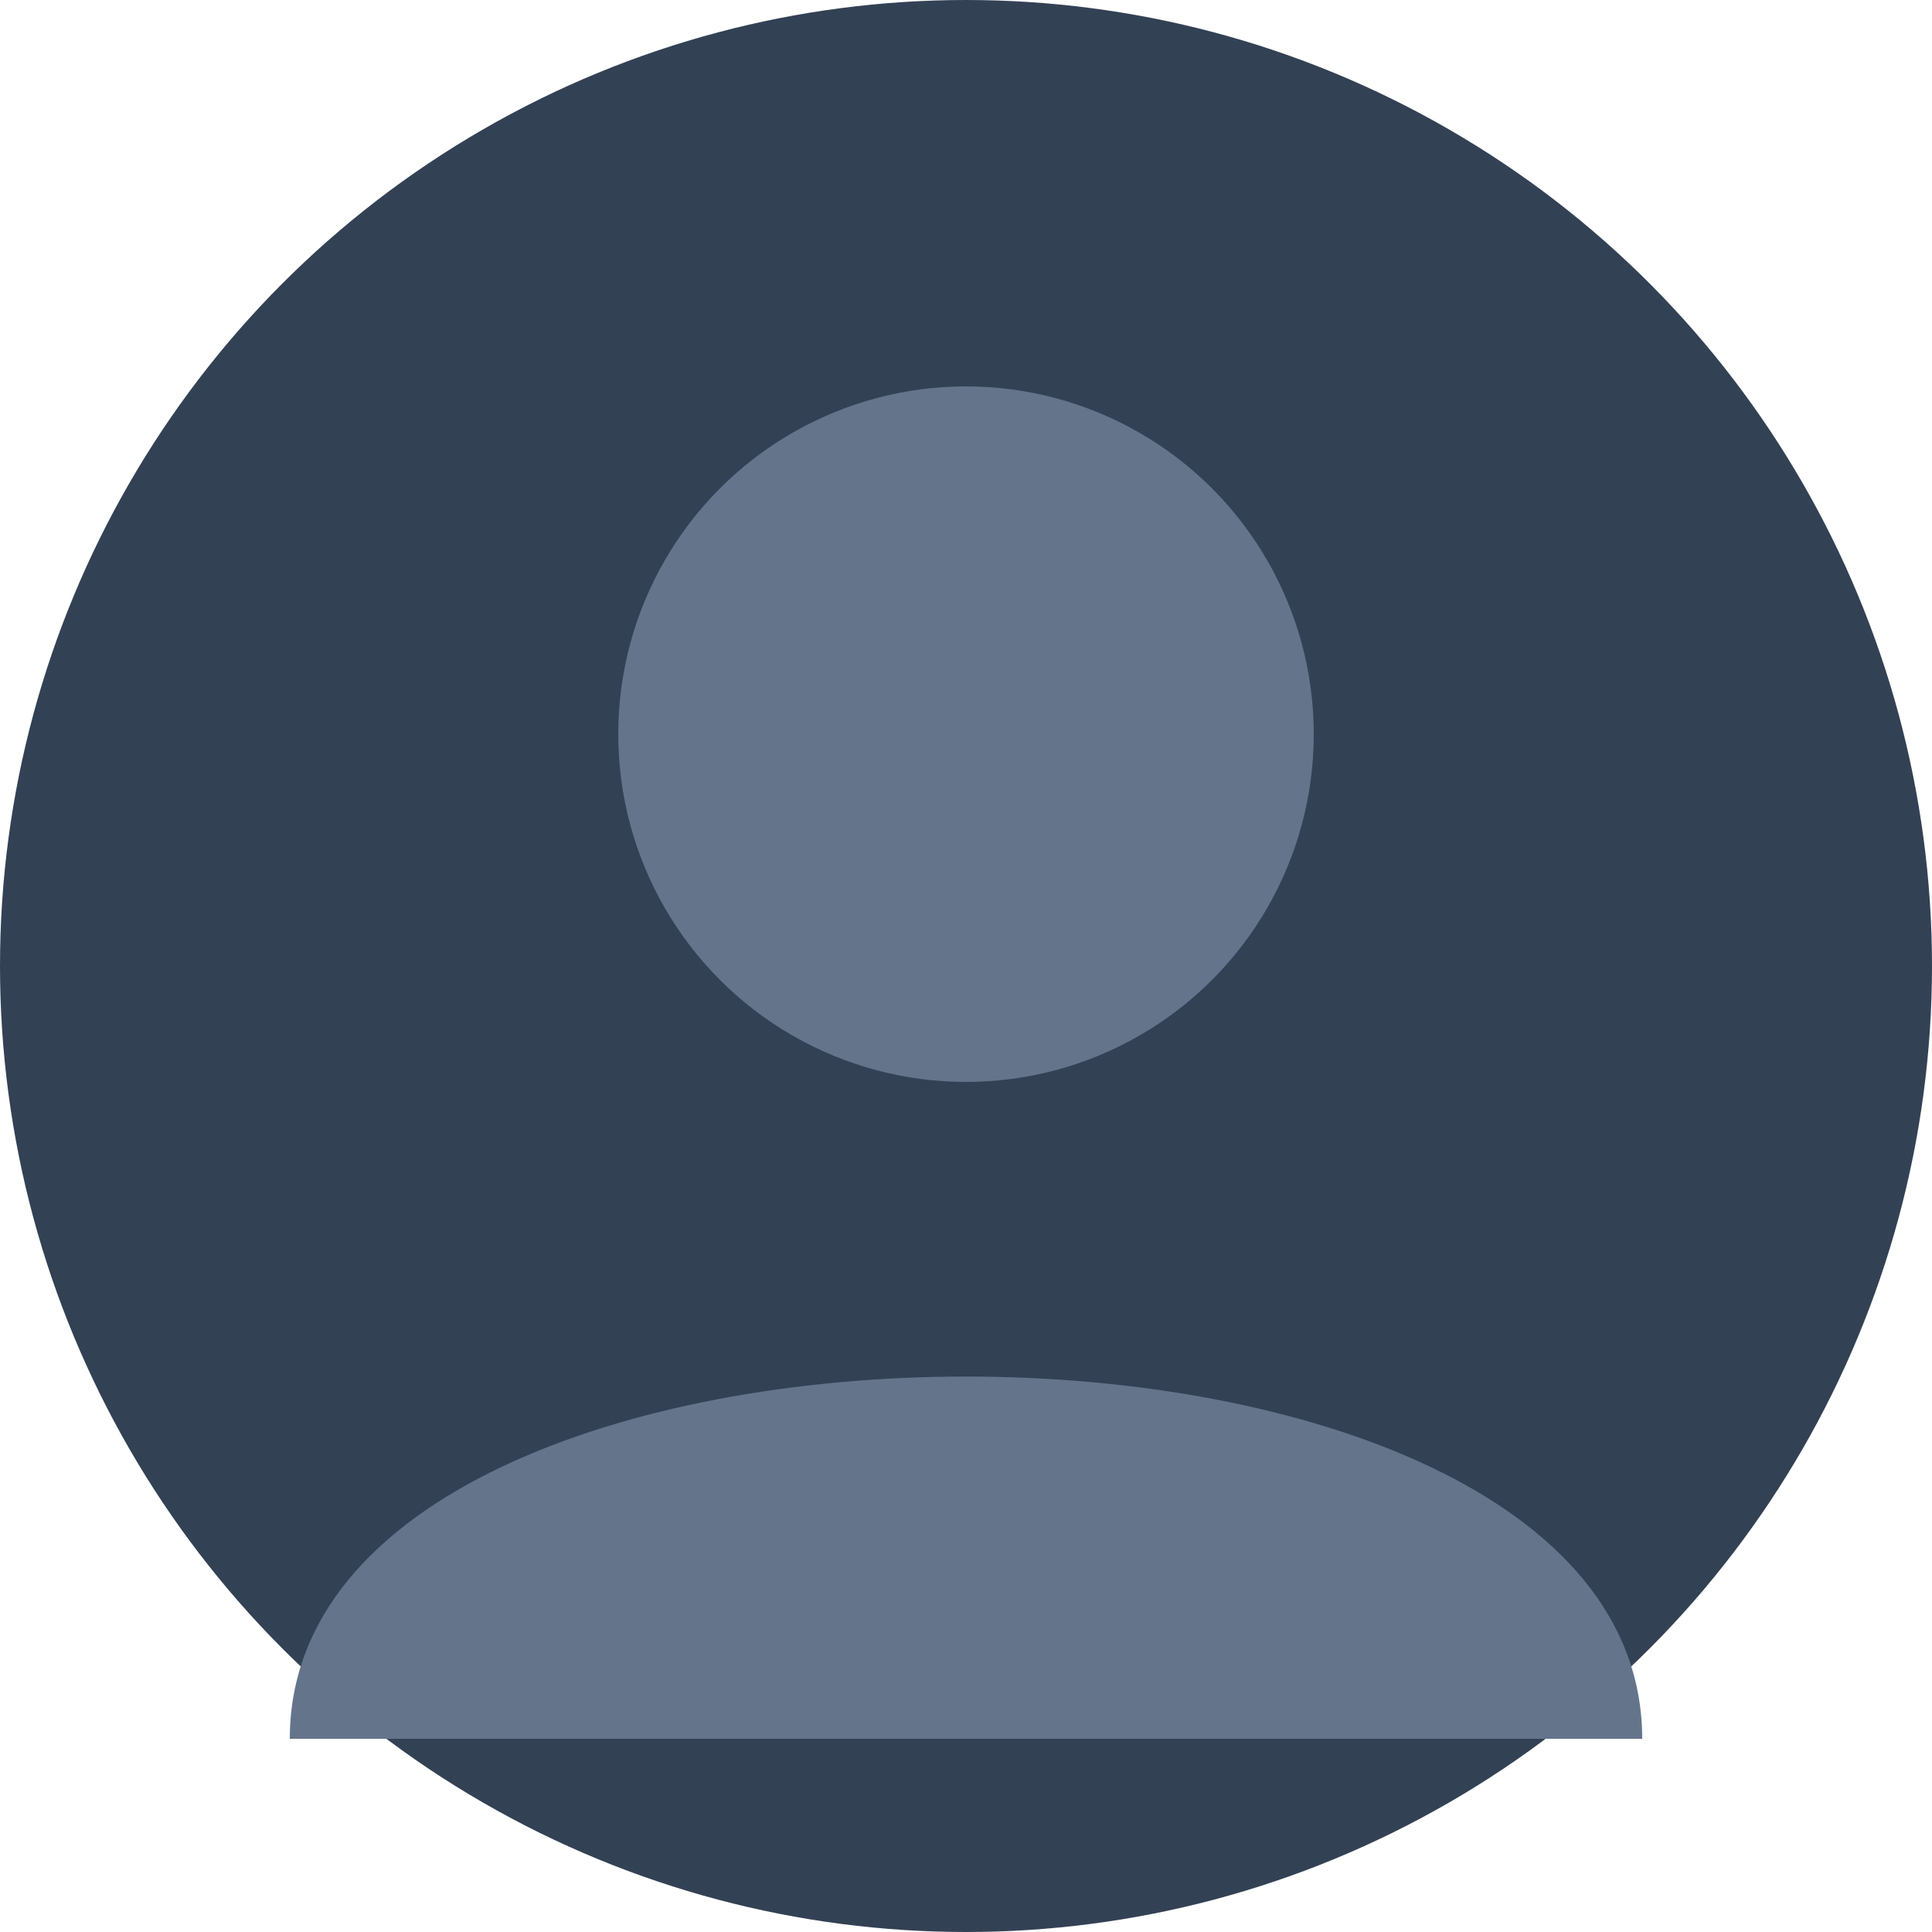 <svg xmlns="http://www.w3.org/2000/svg" viewBox="0 0 100 100" fill="none">
  <circle cx="50" cy="50" r="50" fill="#334155"/>
  <circle cx="50" cy="38" r="18" fill="#64748b"/>
  <path d="M15 90 C15 65 85 65 85 90" fill="#64748b"/>
</svg>
